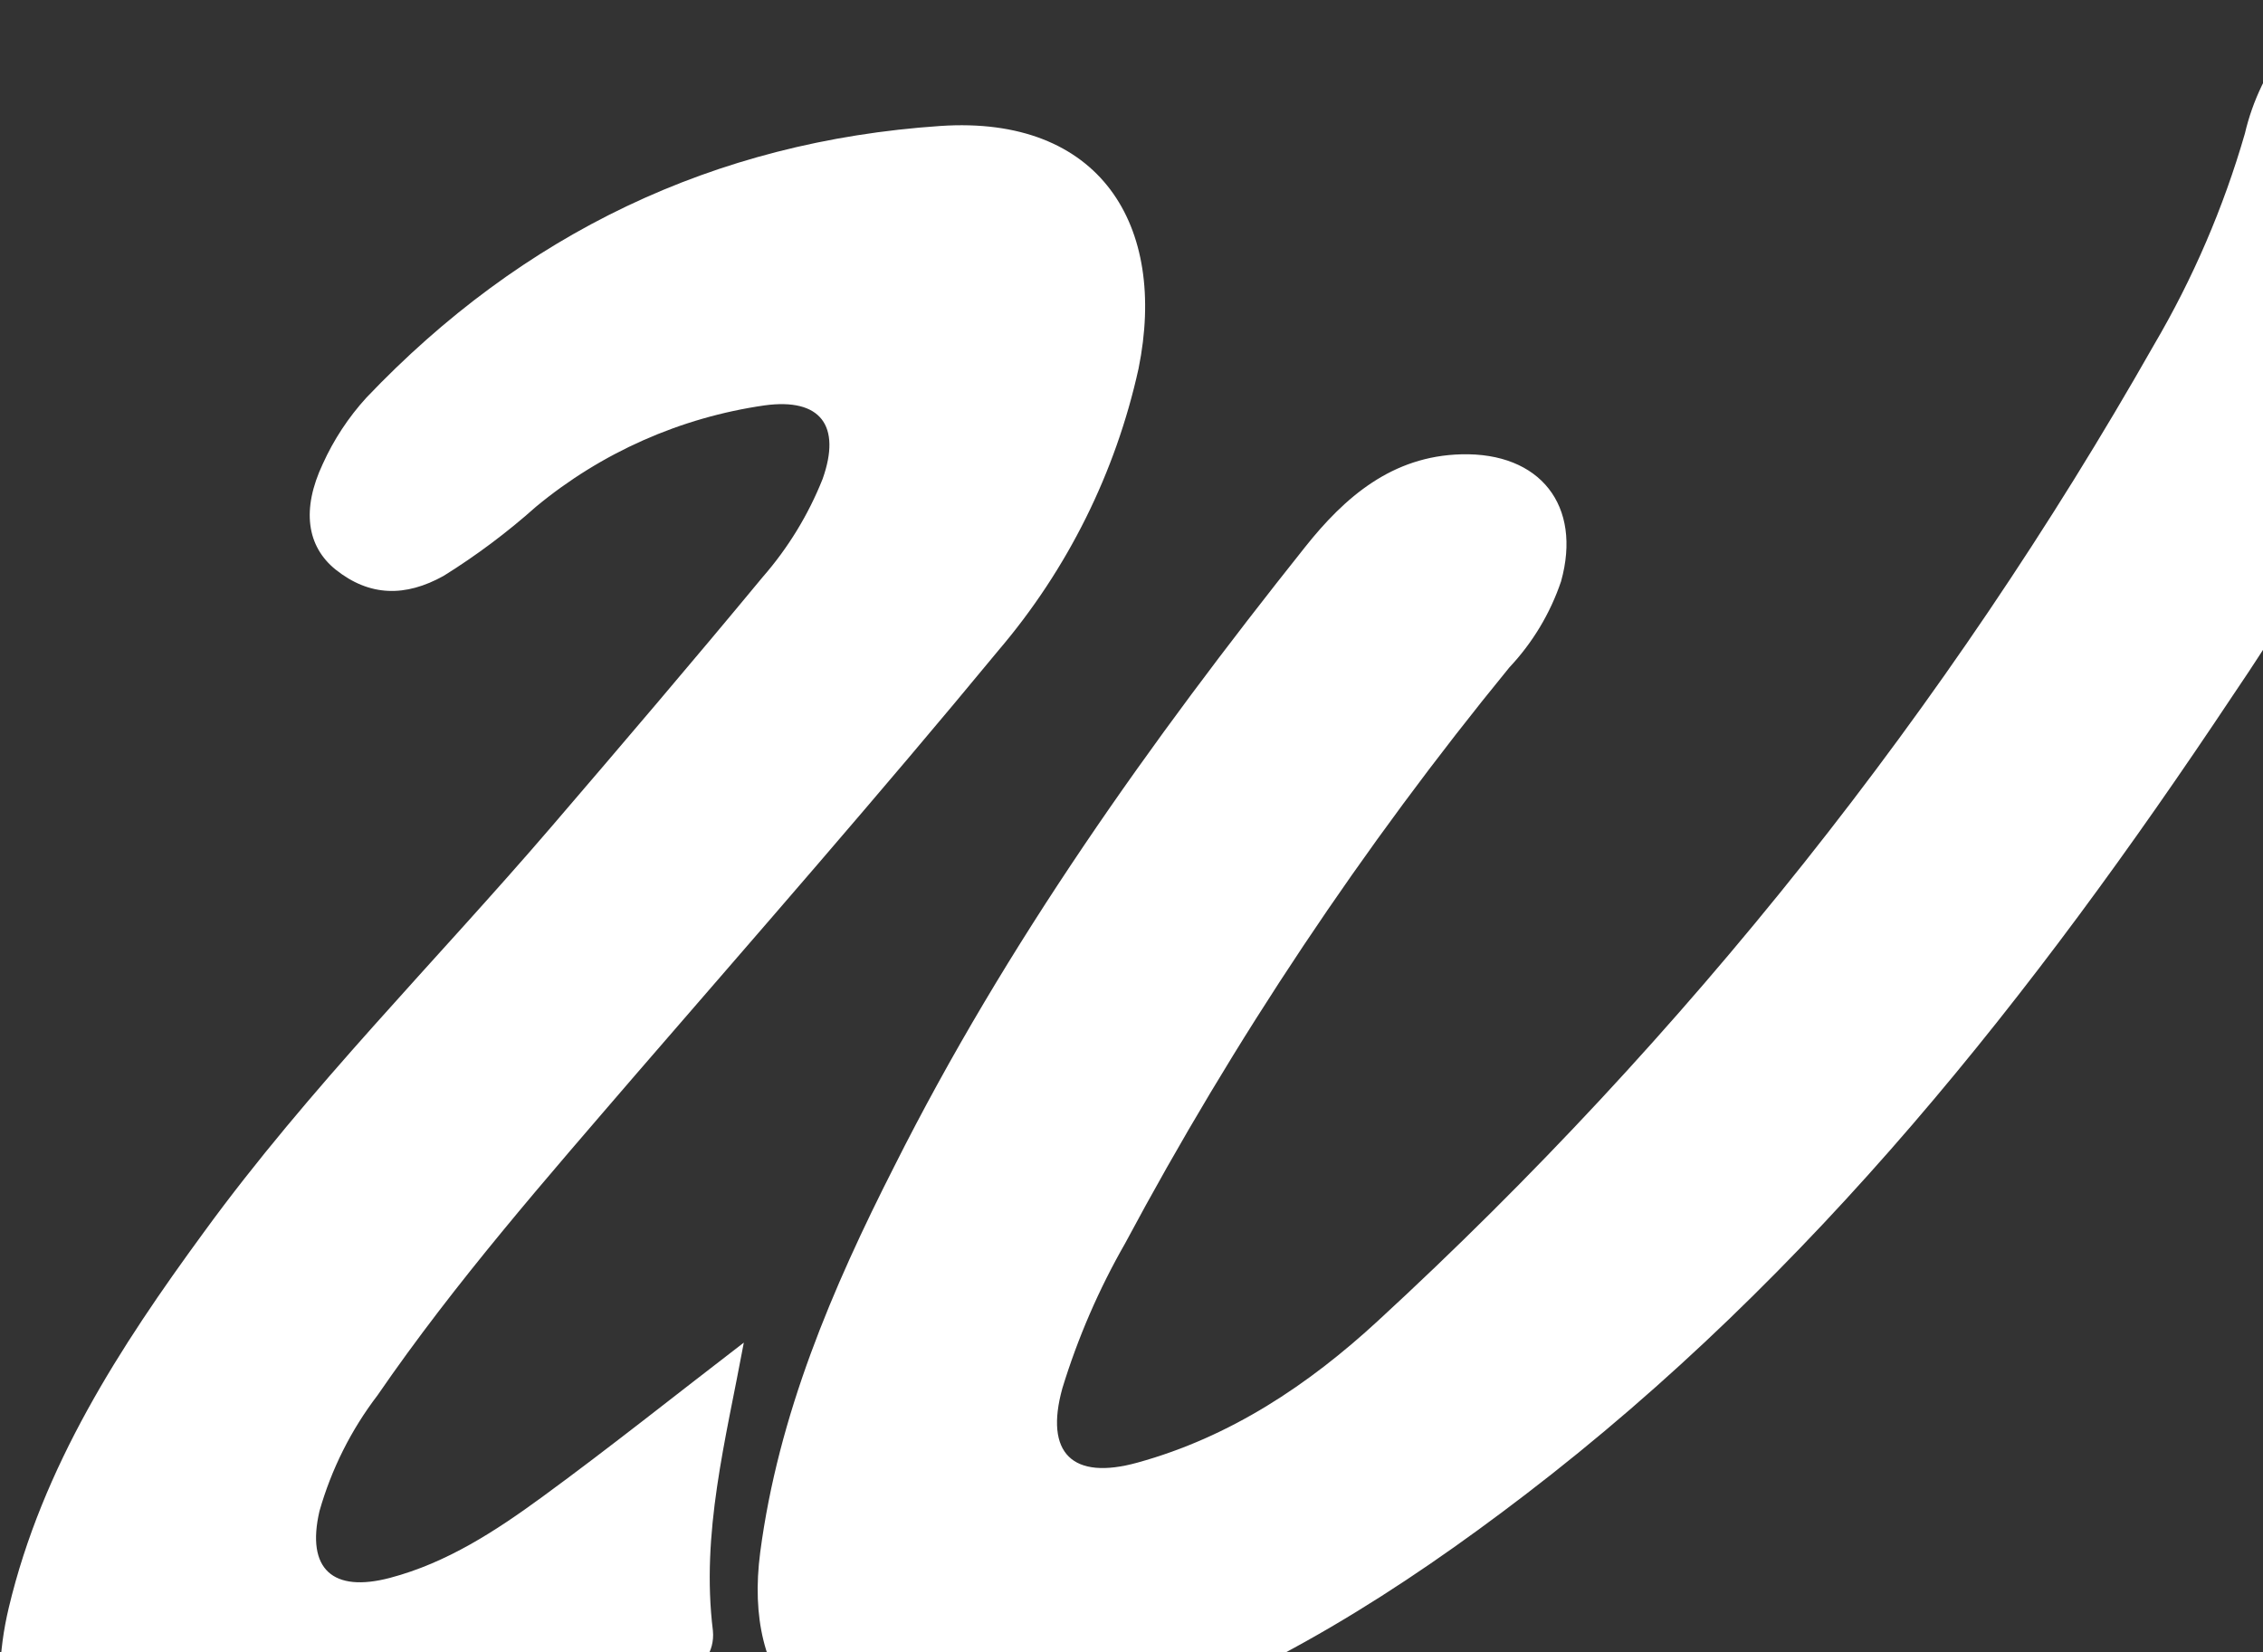 <svg width="500" height="365" viewBox="0 0 500 365" fill="none" xmlns="http://www.w3.org/2000/svg">
<rect x="0" y="0" width="500" height="365" fill="#333333" stroke="none"/>
<path d="M493.178 153.89C449.28 219.845 400.54 281.61 337.018 330.228C309.441 351.339 280.294 369.891 247.234 381.405C235.854 385.764 223.915 388.499 211.769 389.53C179.511 389.53 164.184 371.842 167.968 342.958C171.976 312.54 183.84 284.744 197.628 257.62C222.351 208.426 254.128 163.838 288.342 120.881C297.128 109.814 307.582 100.762 322.877 100.378C340.289 99.93 349.588 111.701 344.906 128.462C342.511 135.538 338.618 142.018 333.491 147.461C301.116 187.037 272.678 229.662 248.581 274.733C242.788 284.849 238.141 295.577 234.728 306.719C230.72 321.144 237.005 327.126 251.306 323.159C271.86 317.498 289.144 305.951 304.503 291.781C372.483 229.22 430.303 156.502 475.894 76.229C484.524 61.549 491.278 45.85 496 29.498C497.703 22.213 500.987 15.389 505.619 9.506C518.445 -5.847 540.891 -2.008 548.138 16.735C554.038 31.832 549.87 46.226 544.162 60.076C530.319 92.952 513.241 124.378 493.178 153.89ZM119.805 330.74C109.512 338.257 98.77 345.293 86.168 348.62C73.566 351.947 67.602 346.733 70.584 333.875C73.214 324.619 77.565 315.938 83.41 308.286C100.662 283.177 120.767 260.307 140.551 237.309C167.39 206.283 194.422 175.417 220.587 143.719C235.87 125.792 246.506 104.396 251.563 81.41C257.976 49.777 243.065 25.435 207.729 27.834C157.707 31.225 115.412 51.664 80.941 87.872C76.985 92.21 73.739 97.143 71.322 102.489C66.576 112.565 67.794 120.721 74.144 125.839C81.679 131.852 89.599 131.916 98 127.246C105.235 122.742 112.069 117.627 118.426 111.957C132.868 99.99 150.347 92.241 168.93 89.567C181.339 87.872 185.924 94.077 181.756 105.816C178.598 113.754 174.109 121.098 168.481 127.534C153.185 146.022 137.601 164.286 121.985 182.486C96.333 212.392 68.243 240.38 45.028 272.27C26.43 297.667 9.371 323.991 1.932 355.241C-7.496 394.903 18.542 422.667 59.201 416.014C94.473 410.353 123.332 391.321 151.55 370.914C155.045 368.355 157.963 365.093 157.514 360.295C154.853 338.736 160.336 318.297 164.344 296.643C149.337 308.158 134.812 319.769 119.805 330.74Z" fill="white"/>
</svg>
